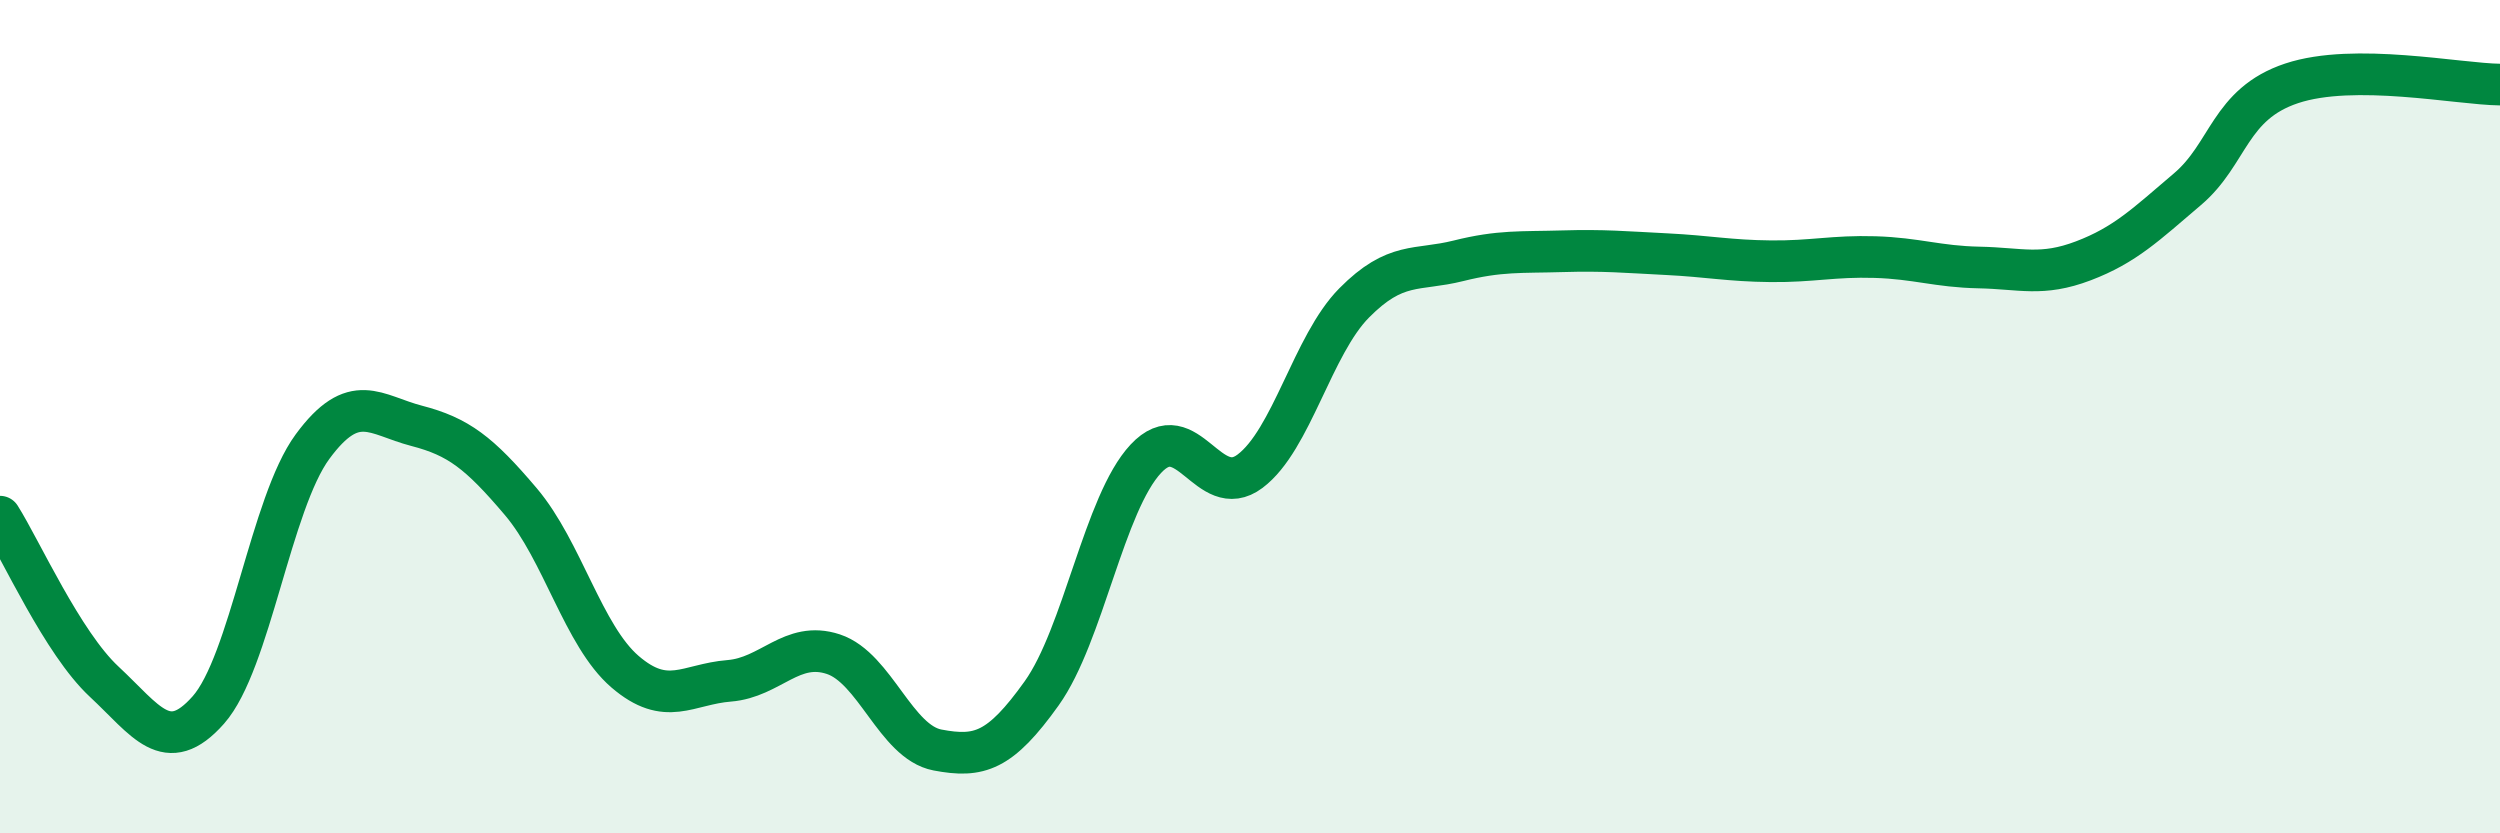 
    <svg width="60" height="20" viewBox="0 0 60 20" xmlns="http://www.w3.org/2000/svg">
      <path
        d="M 0,12.4 C 0.5,13.19 1.5,15.43 2.5,16.36 C 3.5,17.29 4,18.17 5,17.04 C 6,15.91 6.5,12.08 7.5,10.72 C 8.5,9.36 9,9.96 10,10.22 C 11,10.48 11.5,10.86 12.5,12.04 C 13.5,13.22 14,15.26 15,16.12 C 16,16.98 16.5,16.42 17.5,16.34 C 18.5,16.26 19,15.37 20,15.7 C 21,16.03 21.5,17.81 22.5,18 C 23.5,18.19 24,18.04 25,16.64 C 26,15.24 26.5,12.08 27.5,11.01 C 28.5,9.94 29,12.06 30,11.31 C 31,10.56 31.5,8.28 32.5,7.27 C 33.5,6.26 34,6.51 35,6.26 C 36,6.01 36.5,6.06 37.5,6.03 C 38.5,6 39,6.05 40,6.1 C 41,6.15 41.5,6.26 42.5,6.27 C 43.5,6.28 44,6.14 45,6.17 C 46,6.2 46.5,6.4 47.5,6.42 C 48.5,6.44 49,6.64 50,6.26 C 51,5.88 51.5,5.39 52.5,4.54 C 53.5,3.69 53.5,2.5 55,2 C 56.5,1.5 59,2.02 60,2.03L60 20L0 20Z"
        fill="#008740"
        opacity="0.1"
        stroke-linecap="round"
        stroke-linejoin="round"
      />
      <path
        d="M 0,12.4 C 0.5,13.19 1.5,15.43 2.5,16.36 C 3.5,17.29 4,18.17 5,17.04 C 6,15.91 6.5,12.08 7.5,10.72 C 8.5,9.36 9,9.96 10,10.22 C 11,10.48 11.5,10.86 12.5,12.04 C 13.5,13.22 14,15.26 15,16.12 C 16,16.98 16.5,16.42 17.5,16.34 C 18.5,16.26 19,15.37 20,15.7 C 21,16.03 21.5,17.81 22.5,18 C 23.5,18.19 24,18.04 25,16.64 C 26,15.24 26.5,12.08 27.5,11.01 C 28.5,9.94 29,12.06 30,11.31 C 31,10.56 31.5,8.28 32.5,7.27 C 33.5,6.26 34,6.51 35,6.26 C 36,6.01 36.5,6.06 37.5,6.03 C 38.5,6 39,6.05 40,6.1 C 41,6.15 41.5,6.26 42.5,6.27 C 43.5,6.28 44,6.14 45,6.17 C 46,6.2 46.5,6.4 47.5,6.42 C 48.5,6.44 49,6.64 50,6.26 C 51,5.88 51.5,5.39 52.5,4.54 C 53.5,3.69 53.5,2.5 55,2 C 56.5,1.5 59,2.02 60,2.03"
        stroke="#008740"
        stroke-width="1"
        fill="none"
        stroke-linecap="round"
        stroke-linejoin="round"
      />
    </svg>
  